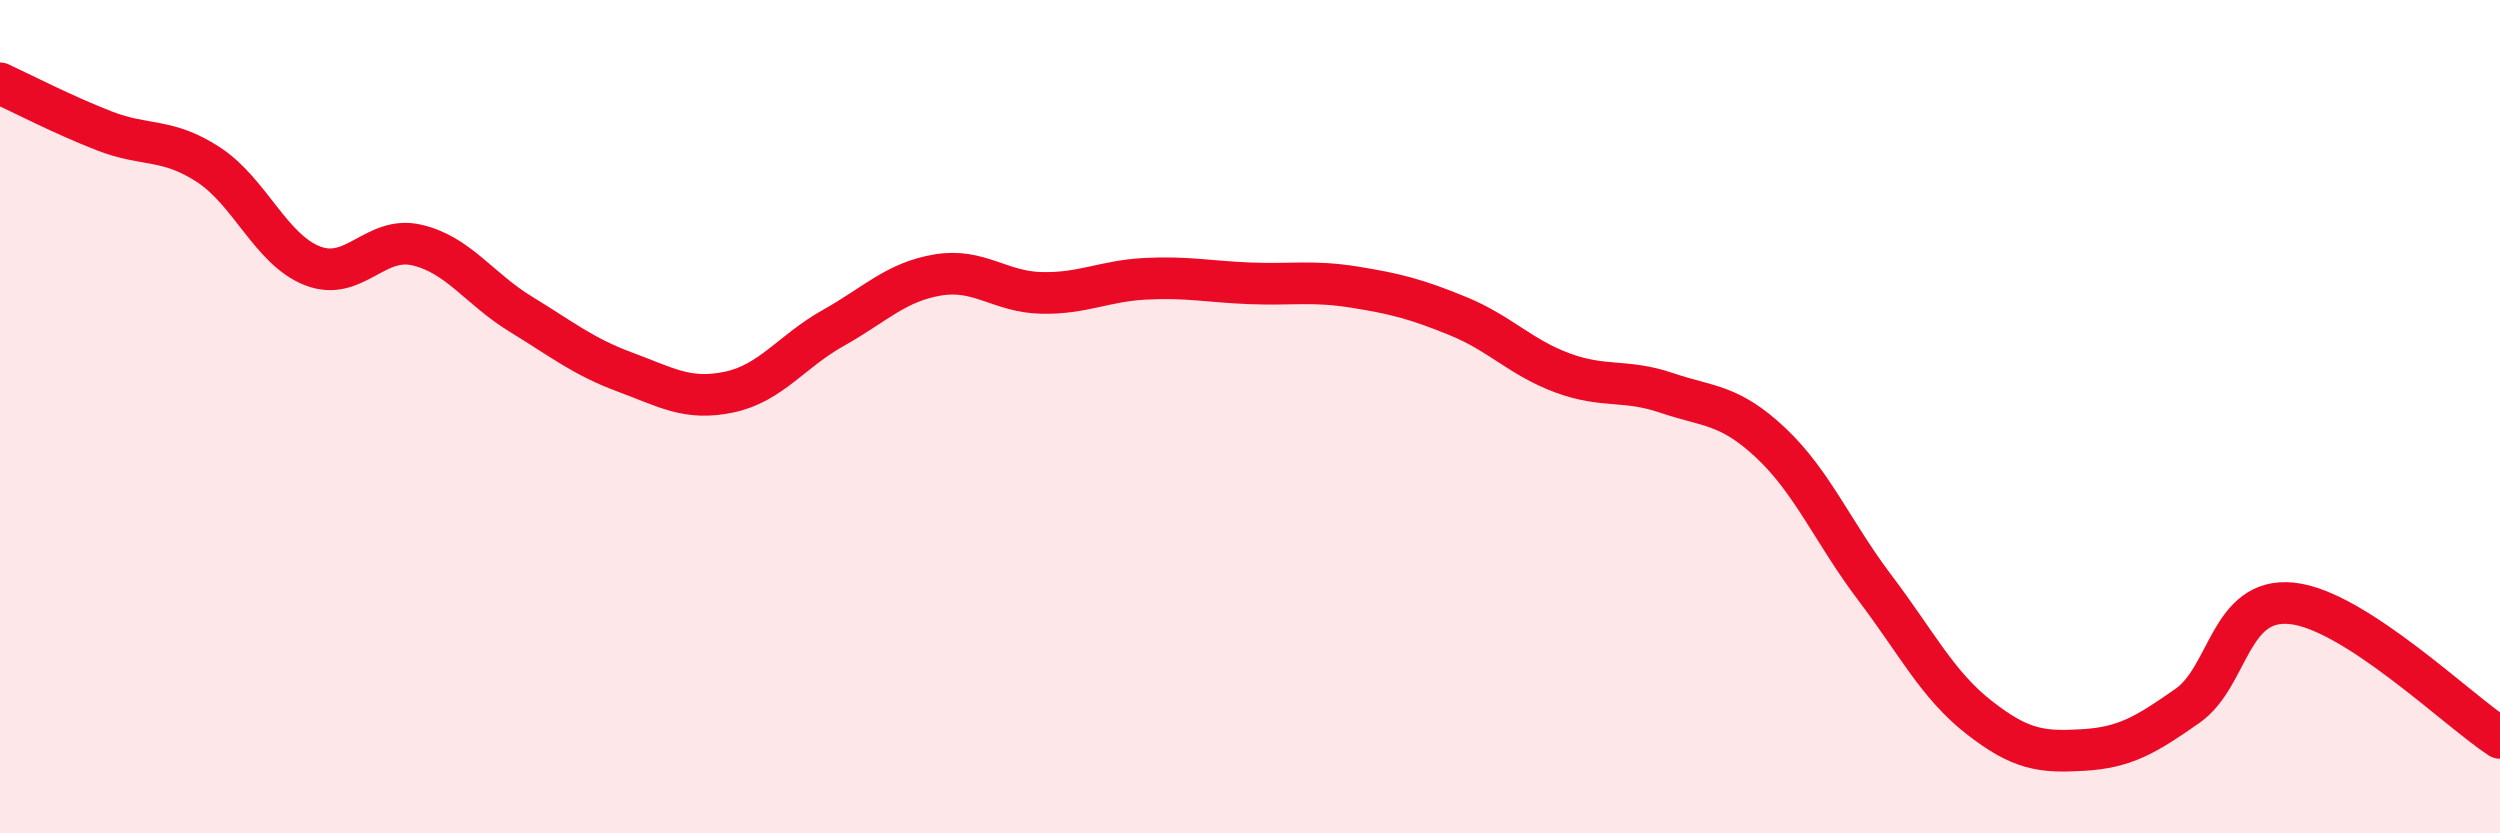 
    <svg width="60" height="20" viewBox="0 0 60 20" xmlns="http://www.w3.org/2000/svg">
      <path
        d="M 0,2 C 0.5,2.23 1.5,2.75 2.5,3.14 C 3.5,3.53 4,3.3 5,3.95 C 6,4.6 6.5,5.99 7.5,6.38 C 8.5,6.77 9,5.65 10,5.88 C 11,6.11 11.5,6.93 12.5,7.54 C 13.5,8.15 14,8.56 15,8.93 C 16,9.3 16.5,9.62 17.5,9.41 C 18.5,9.2 19,8.43 20,7.87 C 21,7.31 21.5,6.77 22.5,6.6 C 23.5,6.43 24,7.01 25,7.03 C 26,7.05 26.5,6.74 27.5,6.69 C 28.5,6.64 29,6.76 30,6.8 C 31,6.84 31.5,6.73 32.5,6.89 C 33.5,7.05 34,7.18 35,7.59 C 36,8 36.5,8.58 37.5,8.95 C 38.5,9.32 39,9.09 40,9.43 C 41,9.77 41.5,9.69 42.5,10.63 C 43.5,11.57 44,12.79 45,14.11 C 46,15.43 46.5,16.44 47.5,17.22 C 48.5,18 49,18.06 50,18 C 51,17.94 51.5,17.64 52.5,16.94 C 53.5,16.24 53.5,14.33 55,14.48 C 56.5,14.63 59,17.06 60,17.71L60 20L0 20Z"
        fill="#EB0A25"
        opacity="0.1"
        stroke-linecap="round"
        stroke-linejoin="round"
      />
      <path
        d="M 0,2 C 0.5,2.23 1.5,2.75 2.5,3.14 C 3.5,3.53 4,3.3 5,3.95 C 6,4.6 6.5,5.99 7.5,6.38 C 8.5,6.77 9,5.65 10,5.88 C 11,6.11 11.5,6.93 12.5,7.54 C 13.5,8.15 14,8.56 15,8.93 C 16,9.3 16.5,9.62 17.5,9.41 C 18.5,9.2 19,8.43 20,7.87 C 21,7.31 21.5,6.77 22.5,6.6 C 23.5,6.43 24,7.01 25,7.03 C 26,7.05 26.5,6.74 27.5,6.69 C 28.5,6.64 29,6.76 30,6.8 C 31,6.84 31.5,6.73 32.5,6.89 C 33.5,7.05 34,7.18 35,7.59 C 36,8 36.5,8.58 37.5,8.95 C 38.5,9.32 39,9.09 40,9.43 C 41,9.77 41.5,9.69 42.5,10.63 C 43.5,11.57 44,12.79 45,14.11 C 46,15.43 46.5,16.44 47.5,17.22 C 48.5,18 49,18.06 50,18 C 51,17.94 51.5,17.64 52.5,16.94 C 53.5,16.24 53.5,14.33 55,14.48 C 56.5,14.63 59,17.06 60,17.71"
        stroke="#EB0A25"
        stroke-width="1"
        fill="none"
        stroke-linecap="round"
        stroke-linejoin="round"
      />
    </svg>
  
